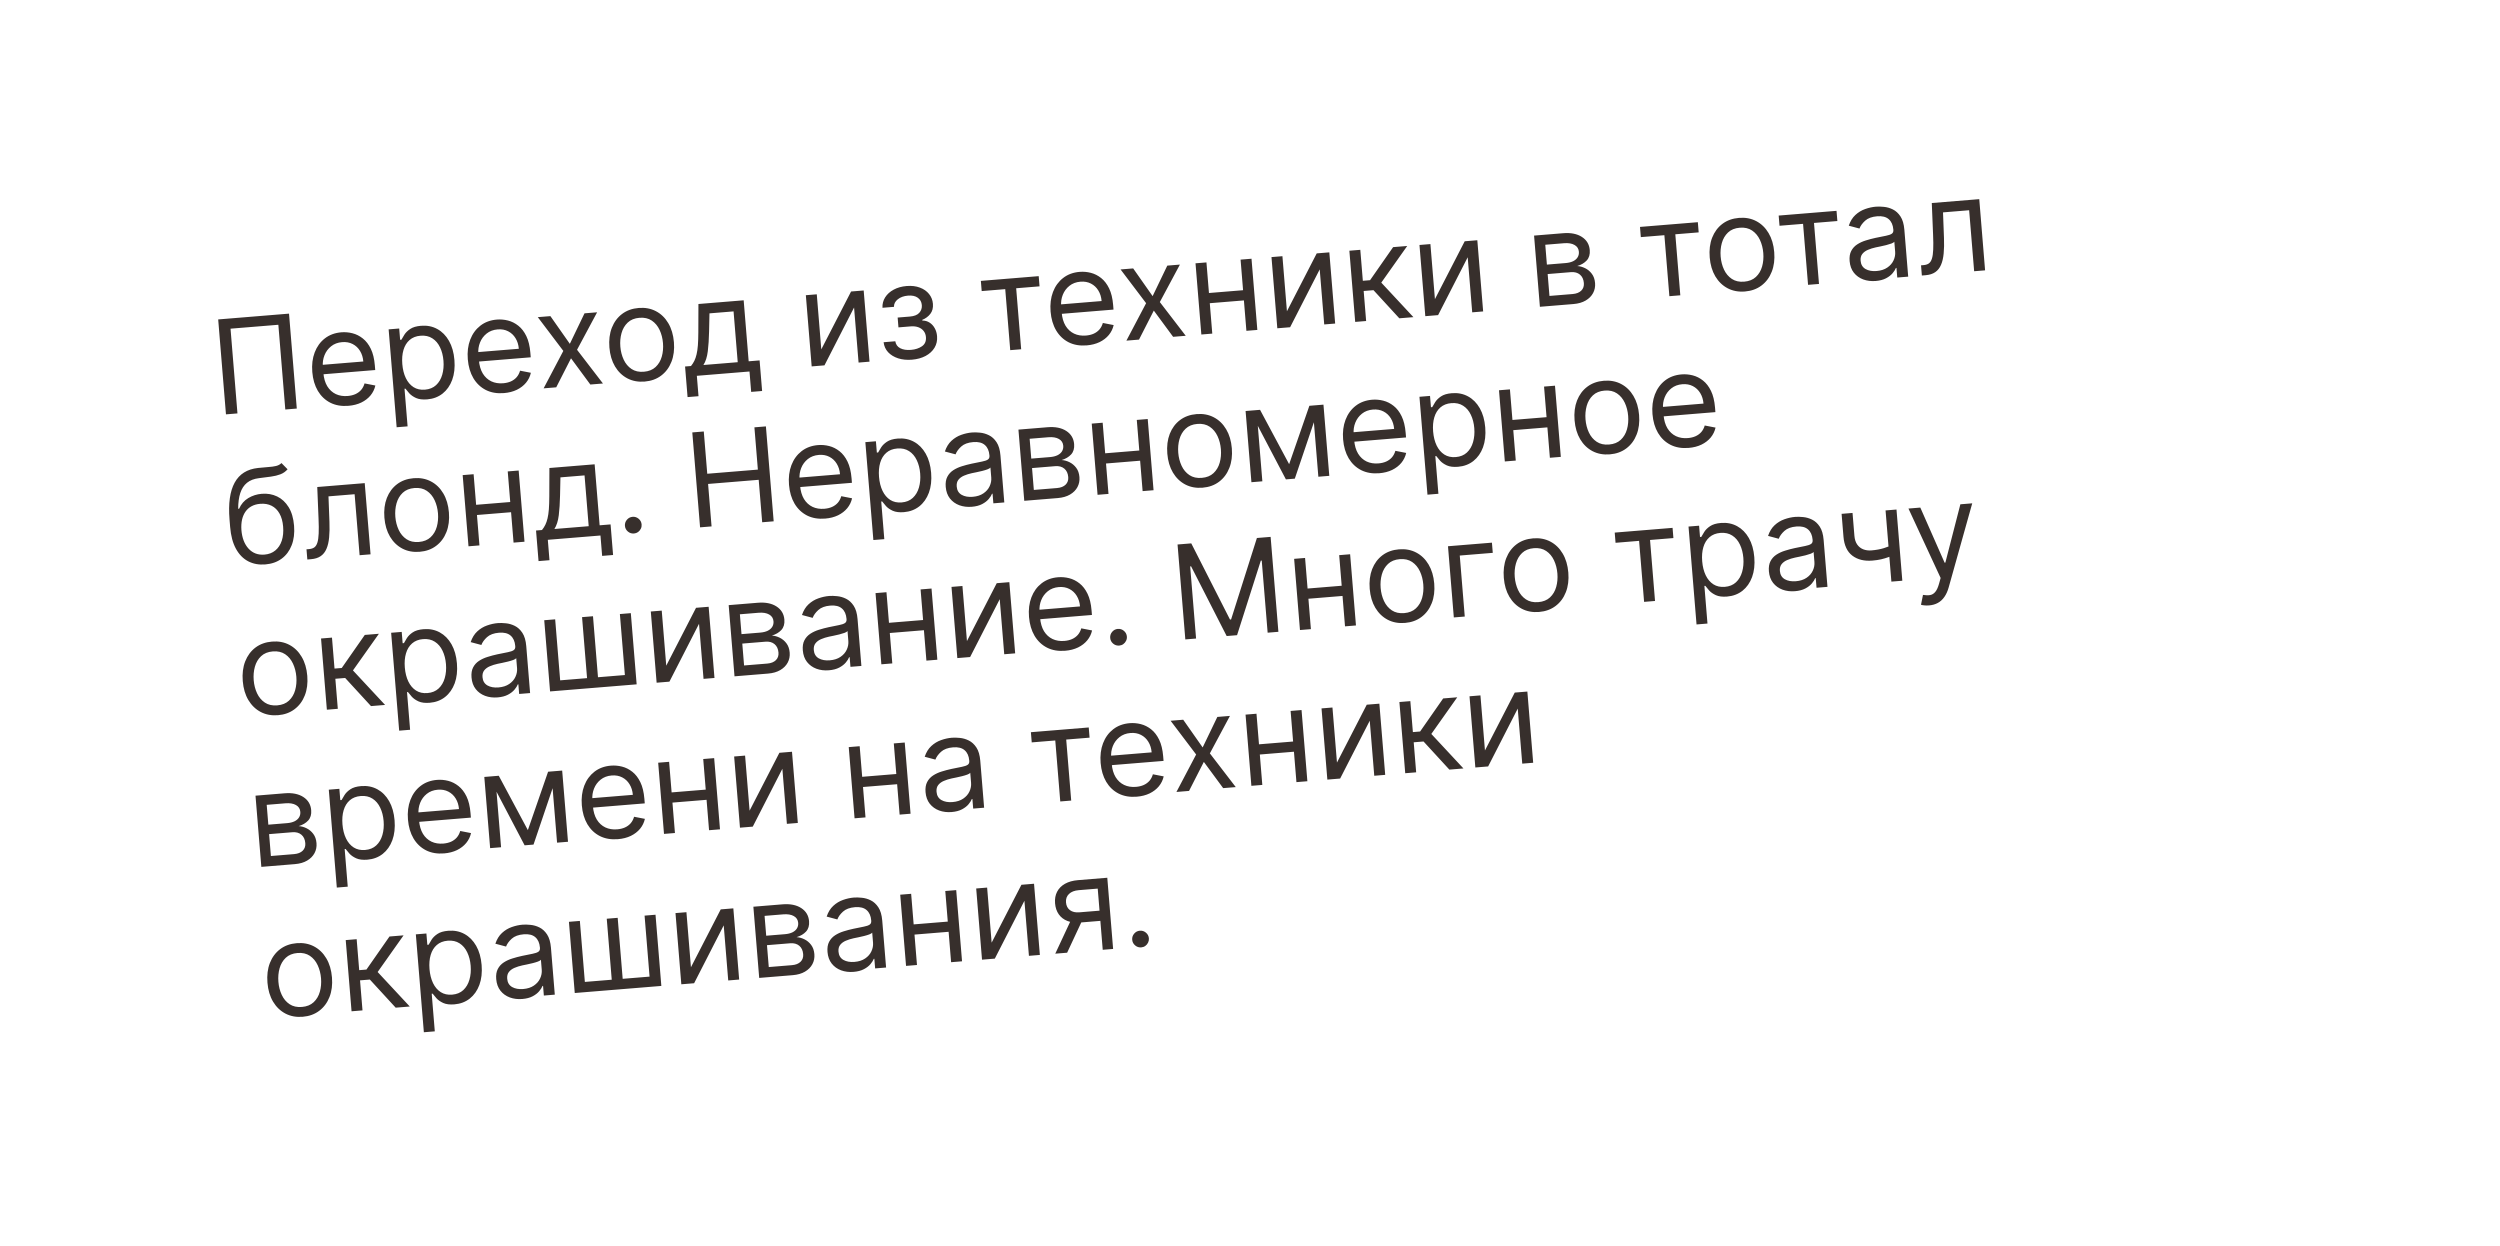 <?xml version="1.0" encoding="UTF-8"?> <svg xmlns="http://www.w3.org/2000/svg" width="347" height="173" viewBox="0 0 347 173" fill="none"> <g filter="url(#filter0_d_40_2734)"> <rect x="4" y="26.757" width="327.93" height="134.369" rx="14.214" transform="rotate(-4.68 4 26.757)" fill="white"></rect> </g> <path d="M40.116 43.532L41.194 56.708L39.599 56.839L38.636 45.078L31.997 45.621L32.959 57.382L31.364 57.513L30.285 44.337L40.116 43.532ZM48.367 56.328C47.415 56.406 46.576 56.263 45.852 55.899C45.13 55.531 44.552 54.982 44.117 54.254C43.686 53.52 43.428 52.648 43.346 51.635C43.263 50.623 43.374 49.716 43.68 48.914C43.989 48.107 44.459 47.459 45.088 46.972C45.722 46.48 46.484 46.197 47.376 46.124C47.891 46.082 48.406 46.126 48.922 46.257C49.438 46.387 49.918 46.628 50.361 46.981C50.804 47.329 51.174 47.808 51.47 48.418C51.766 49.029 51.952 49.795 52.027 50.717L52.08 51.361L44.462 51.984L44.355 50.672L50.428 50.175C50.383 49.617 50.23 49.129 49.971 48.709C49.717 48.29 49.376 47.97 48.947 47.751C48.523 47.531 48.037 47.443 47.488 47.488C46.883 47.537 46.372 47.73 45.955 48.067C45.542 48.398 45.237 48.812 45.04 49.307C44.843 49.803 44.767 50.323 44.811 50.868L44.883 51.743C44.944 52.489 45.124 53.111 45.424 53.609C45.728 54.102 46.123 54.465 46.608 54.697C47.093 54.925 47.642 55.014 48.255 54.964C48.654 54.931 49.01 54.846 49.323 54.708C49.639 54.566 49.906 54.371 50.123 54.125C50.34 53.874 50.499 53.571 50.6 53.218L52.1 53.509C51.987 54.02 51.763 54.478 51.429 54.886C51.095 55.289 50.669 55.617 50.15 55.871C49.63 56.121 49.036 56.273 48.367 56.328ZM55.055 59.304L53.943 45.716L55.41 45.596L55.538 47.166L55.718 47.151C55.816 46.97 55.952 46.739 56.128 46.457C56.307 46.17 56.575 45.906 56.931 45.666C57.291 45.42 57.792 45.271 58.436 45.219C59.268 45.15 60.019 45.298 60.687 45.663C61.356 46.027 61.9 46.576 62.318 47.31C62.737 48.044 62.989 48.931 63.074 49.968C63.159 51.015 63.056 51.937 62.762 52.734C62.469 53.526 62.024 54.159 61.428 54.63C60.831 55.098 60.121 55.366 59.298 55.433C58.663 55.485 58.146 55.422 57.747 55.243C57.348 55.059 57.035 54.841 56.806 54.588C56.578 54.33 56.401 54.116 56.275 53.945L56.146 53.955L56.574 59.18L55.055 59.304ZM55.84 50.535C55.901 51.281 56.064 51.931 56.33 52.483C56.595 53.031 56.951 53.449 57.397 53.736C57.844 54.019 58.371 54.136 58.98 54.086C59.615 54.034 60.131 53.823 60.529 53.454C60.93 53.08 61.214 52.599 61.382 52.011C61.554 51.419 61.611 50.77 61.553 50.067C61.496 49.372 61.338 48.755 61.078 48.215C60.821 47.67 60.466 47.252 60.01 46.962C59.558 46.666 59.011 46.545 58.367 46.597C57.75 46.648 57.244 46.847 56.849 47.194C56.454 47.538 56.172 47.997 56.003 48.572C55.834 49.143 55.78 49.797 55.84 50.535ZM69.952 54.561C69 54.639 68.161 54.496 67.436 54.132C66.716 53.764 66.137 53.215 65.702 52.487C65.271 51.753 65.013 50.88 64.931 49.868C64.848 48.856 64.959 47.949 65.265 47.147C65.574 46.34 66.044 45.693 66.673 45.205C67.306 44.713 68.069 44.43 68.961 44.357C69.476 44.315 69.991 44.359 70.507 44.489C71.023 44.62 71.503 44.861 71.946 45.214C72.389 45.562 72.759 46.041 73.055 46.651C73.351 47.262 73.537 48.028 73.612 48.95L73.665 49.594L66.047 50.217L65.94 48.905L72.013 48.408C71.968 47.85 71.815 47.362 71.556 46.942C71.302 46.523 70.961 46.203 70.532 45.983C70.109 45.763 69.622 45.676 69.073 45.721C68.468 45.77 67.957 45.963 67.54 46.3C67.127 46.632 66.822 47.045 66.625 47.541C66.428 48.036 66.352 48.556 66.396 49.101L66.468 49.976C66.529 50.722 66.71 51.344 67.009 51.842C67.313 52.335 67.708 52.698 68.193 52.93C68.678 53.158 69.227 53.247 69.841 53.197C70.239 53.164 70.595 53.079 70.908 52.941C71.224 52.799 71.491 52.604 71.708 52.358C71.925 52.107 72.084 51.804 72.185 51.451L73.685 51.742C73.572 52.252 73.348 52.711 73.014 53.118C72.68 53.522 72.254 53.85 71.735 54.104C71.216 54.354 70.621 54.506 69.952 54.561ZM76.395 43.878L79.093 47.724L81.13 43.49L82.88 43.347L80.093 48.549L83.689 53.229L81.939 53.372L79.257 49.732L77.204 53.76L75.454 53.903L78.189 48.705L74.645 44.021L76.395 43.878ZM89.48 52.962C88.588 53.035 87.788 52.887 87.08 52.518C86.376 52.148 85.804 51.596 85.364 50.864C84.928 50.131 84.669 49.254 84.585 48.233C84.501 47.204 84.614 46.29 84.924 45.492C85.239 44.693 85.713 44.054 86.347 43.575C86.986 43.095 87.751 42.819 88.644 42.746C89.536 42.673 90.334 42.821 91.038 43.191C91.746 43.56 92.318 44.114 92.754 44.851C93.194 45.588 93.456 46.471 93.541 47.5C93.624 48.521 93.509 49.429 93.194 50.223C92.883 51.017 92.408 51.654 91.77 52.134C91.135 52.613 90.372 52.889 89.48 52.962ZM89.368 51.598C90.046 51.543 90.589 51.324 90.999 50.94C91.407 50.557 91.694 50.074 91.858 49.49C92.022 48.907 92.076 48.285 92.022 47.624C91.968 46.964 91.813 46.357 91.556 45.804C91.299 45.251 90.938 44.816 90.471 44.5C90.005 44.184 89.433 44.054 88.755 44.109C88.078 44.165 87.534 44.386 87.126 44.774C86.717 45.162 86.431 45.649 86.267 46.237C86.104 46.825 86.049 47.449 86.103 48.109C86.157 48.77 86.313 49.374 86.569 49.923C86.826 50.472 87.187 50.903 87.653 51.214C88.119 51.526 88.691 51.654 89.368 51.598ZM95.435 55.117L95.088 50.871L95.911 50.804C96.096 50.577 96.251 50.335 96.377 50.079C96.502 49.823 96.605 49.523 96.685 49.179C96.769 48.831 96.829 48.412 96.867 47.921C96.904 47.426 96.924 46.83 96.928 46.135L96.942 42.196L103.222 41.682L103.915 50.148L105.433 50.024L105.781 54.27L104.262 54.395L104.031 51.564L96.722 52.162L96.954 54.993L95.435 55.117ZM97.635 50.663L102.396 50.273L101.819 43.221L98.474 43.495L98.421 46.013C98.398 47.055 98.339 47.969 98.243 48.754C98.148 49.539 97.945 50.175 97.635 50.663ZM113.995 48.494L118.13 40.461L119.88 40.318L120.689 50.2L119.171 50.324L118.545 42.681L114.435 50.712L112.66 50.857L111.851 40.975L113.369 40.851L113.995 48.494ZM122.646 47.501L124.267 47.368C124.338 47.812 124.567 48.134 124.955 48.335C125.347 48.536 125.841 48.612 126.438 48.564C127.047 48.514 127.558 48.347 127.97 48.062C128.383 47.774 128.566 47.349 128.52 46.787C128.493 46.457 128.388 46.176 128.205 45.945C128.022 45.709 127.776 45.535 127.469 45.422C127.162 45.309 126.807 45.269 126.404 45.302L124.705 45.441L124.594 44.077L126.292 43.938C126.897 43.889 127.332 43.715 127.597 43.417C127.866 43.118 127.984 42.763 127.95 42.352C127.914 41.91 127.728 41.569 127.393 41.328C127.058 41.084 126.603 40.985 126.028 41.032C125.449 41.08 124.977 41.25 124.613 41.543C124.248 41.832 124.071 42.181 124.083 42.59L122.488 42.721C122.461 42.188 122.586 41.705 122.861 41.272C123.136 40.835 123.53 40.479 124.043 40.204C124.556 39.924 125.155 39.757 125.842 39.7C126.536 39.644 127.149 39.716 127.679 39.919C128.214 40.117 128.637 40.413 128.95 40.806C129.267 41.195 129.447 41.651 129.49 42.174C129.535 42.731 129.416 43.194 129.131 43.563C128.846 43.932 128.473 44.209 128.013 44.393L128.022 44.496C128.397 44.491 128.731 44.585 129.023 44.777C129.319 44.964 129.558 45.223 129.74 45.554C129.923 45.88 130.031 46.249 130.064 46.66C130.113 47.261 129.995 47.797 129.71 48.27C129.425 48.738 129.011 49.117 128.469 49.408C127.927 49.694 127.296 49.867 126.575 49.925C125.876 49.983 125.24 49.92 124.668 49.738C124.096 49.552 123.63 49.268 123.271 48.888C122.916 48.502 122.707 48.04 122.646 47.501ZM136.259 40.402L136.143 38.987L144.172 38.329L144.288 39.745L141.045 40.01L141.738 48.477L140.22 48.601L139.527 40.134L136.259 40.402ZM150.843 47.939C149.891 48.017 149.052 47.874 148.327 47.51C147.606 47.142 147.028 46.593 146.593 45.864C146.161 45.131 145.904 44.258 145.821 43.246C145.738 42.234 145.85 41.327 146.155 40.524C146.465 39.718 146.935 39.07 147.564 38.583C148.197 38.09 148.96 37.808 149.852 37.735C150.367 37.693 150.882 37.737 151.398 37.867C151.914 37.998 152.393 38.239 152.837 38.591C153.28 38.94 153.649 39.419 153.945 40.029C154.241 40.64 154.427 41.406 154.503 42.328L154.555 42.971L146.938 43.595L146.831 42.283L152.904 41.785C152.858 41.228 152.706 40.739 152.447 40.32C152.193 39.901 151.851 39.581 151.423 39.361C150.999 39.141 150.513 39.054 149.964 39.099C149.359 39.148 148.848 39.341 148.431 39.678C148.017 40.009 147.712 40.423 147.515 40.918C147.319 41.414 147.242 41.934 147.287 42.478L147.359 43.353C147.42 44.1 147.6 44.722 147.9 45.22C148.204 45.713 148.598 46.076 149.084 46.308C149.569 46.536 150.118 46.625 150.731 46.575C151.13 46.542 151.486 46.457 151.798 46.319C152.115 46.177 152.382 45.982 152.599 45.735C152.816 45.484 152.975 45.182 153.075 44.828L154.576 45.12C154.462 45.63 154.239 46.089 153.905 46.496C153.571 46.899 153.144 47.228 152.625 47.482C152.106 47.732 151.512 47.884 150.843 47.939ZM157.285 37.256L159.984 41.102L162.021 36.868L163.771 36.725L160.984 41.927L164.58 46.607L162.83 46.75L160.148 43.109L158.094 47.138L156.344 47.281L159.08 42.083L155.535 37.399L157.285 37.256ZM172.899 40.252L173.014 41.668L167.559 42.114L167.443 40.699L172.899 40.252ZM167.455 36.423L168.264 46.305L166.746 46.43L165.937 36.547L167.455 36.423ZM173.709 35.911L174.518 45.793L173 45.918L172.191 36.035L173.709 35.911ZM178.626 43.203L182.761 35.17L184.511 35.027L185.32 44.909L183.802 45.033L183.176 37.39L179.067 45.421L177.291 45.566L176.482 35.684L178 35.56L178.626 43.203ZM188.101 44.681L187.292 34.799L188.81 34.675L189.162 38.973L190.166 38.89L193.365 34.302L195.321 34.142L191.722 39.229L196.182 44.02L194.226 44.18L190.642 40.276L189.278 40.388L189.619 44.557L188.101 44.681ZM199.167 41.522L203.302 33.489L205.052 33.345L205.861 43.227L204.343 43.352L203.717 35.709L199.608 43.739L197.832 43.885L197.023 34.003L198.541 33.878L199.167 41.522ZM213.738 42.583L212.929 32.7L216.969 32.37C218.033 32.283 218.897 32.454 219.563 32.883C220.228 33.312 220.594 33.921 220.658 34.71C220.707 35.311 220.567 35.791 220.238 36.15C219.909 36.505 219.47 36.763 218.922 36.925C219.291 36.947 219.655 37.046 220.015 37.224C220.38 37.401 220.69 37.661 220.947 38.003C221.204 38.34 221.353 38.768 221.396 39.287C221.437 39.793 221.345 40.256 221.121 40.676C220.896 41.096 220.553 41.442 220.091 41.713C219.63 41.984 219.065 42.147 218.396 42.201L213.738 42.583ZM215.065 41.075L218.282 40.812C218.805 40.769 219.205 40.611 219.48 40.338C219.756 40.065 219.876 39.714 219.841 39.285C219.799 38.775 219.618 38.386 219.298 38.118C218.978 37.846 218.557 37.732 218.033 37.775L214.816 38.038L215.065 41.075ZM214.709 36.726L217.308 36.513C217.716 36.48 218.061 36.395 218.343 36.26C218.625 36.12 218.835 35.939 218.972 35.716C219.113 35.489 219.172 35.229 219.148 34.937C219.114 34.521 218.914 34.21 218.547 34.002C218.18 33.79 217.692 33.709 217.083 33.759L214.484 33.972L214.709 36.726ZM227.747 32.912L227.631 31.497L235.66 30.84L235.776 32.255L232.534 32.52L233.227 40.987L231.709 41.111L231.015 32.645L227.747 32.912ZM242.203 40.459C241.311 40.533 240.51 40.384 239.802 40.015C239.098 39.645 238.526 39.094 238.087 38.361C237.651 37.628 237.391 36.751 237.308 35.731C237.223 34.701 237.336 33.787 237.647 32.989C237.961 32.19 238.436 31.551 239.07 31.072C239.709 30.592 240.474 30.316 241.366 30.243C242.258 30.17 243.056 30.318 243.76 30.688C244.468 31.058 245.041 31.611 245.477 32.348C245.917 33.085 246.179 33.968 246.263 34.998C246.347 36.018 246.231 36.926 245.916 37.72C245.606 38.514 245.131 39.151 244.492 39.631C243.858 40.11 243.095 40.386 242.203 40.459ZM242.091 39.096C242.769 39.04 243.312 38.821 243.721 38.438C244.13 38.054 244.417 37.571 244.58 36.988C244.744 36.404 244.799 35.782 244.745 35.122C244.691 34.461 244.535 33.854 244.279 33.301C244.022 32.748 243.66 32.313 243.194 31.997C242.728 31.681 242.156 31.551 241.478 31.607C240.8 31.662 240.257 31.884 239.848 32.271C239.44 32.659 239.154 33.146 238.99 33.734C238.827 34.322 238.772 34.946 238.826 35.606C238.88 36.267 239.035 36.872 239.292 37.421C239.548 37.969 239.91 38.4 240.376 38.711C240.842 39.023 241.413 39.151 242.091 39.096ZM246.997 31.336L246.881 29.921L254.91 29.264L255.026 30.679L251.783 30.945L252.476 39.411L250.958 39.535L250.265 31.069L246.997 31.336ZM260.348 39C259.722 39.051 259.144 38.98 258.614 38.786C258.084 38.587 257.65 38.275 257.313 37.849C256.976 37.419 256.781 36.883 256.728 36.239C256.682 35.673 256.755 35.205 256.95 34.835C257.144 34.461 257.419 34.158 257.776 33.925C258.132 33.693 258.532 33.51 258.974 33.374C259.42 33.234 259.87 33.115 260.324 33.017C260.918 32.891 261.401 32.793 261.771 32.724C262.144 32.65 262.413 32.557 262.577 32.444C262.744 32.331 262.818 32.153 262.798 31.908L262.794 31.857C262.742 31.222 262.528 30.743 262.152 30.419C261.78 30.096 261.244 29.963 260.545 30.02C259.82 30.079 259.265 30.285 258.879 30.636C258.494 30.987 258.232 31.349 258.094 31.723L256.611 31.326C256.819 30.705 257.124 30.209 257.525 29.84C257.931 29.465 258.383 29.191 258.883 29.016C259.386 28.837 259.887 28.727 260.384 28.686C260.702 28.66 261.069 28.669 261.487 28.712C261.909 28.751 262.323 28.87 262.728 29.07C263.137 29.27 263.49 29.593 263.785 30.04C264.081 30.486 264.261 31.102 264.325 31.887L264.858 38.398L263.34 38.522L263.23 37.184L263.153 37.19C263.068 37.413 262.915 37.656 262.695 37.92C262.474 38.185 262.172 38.419 261.787 38.623C261.402 38.827 260.922 38.953 260.348 39ZM260.468 37.617C261.068 37.568 261.565 37.408 261.957 37.139C262.354 36.869 262.642 36.539 262.822 36.148C263.006 35.758 263.081 35.356 263.047 34.945L262.933 33.555C262.875 33.638 262.739 33.72 262.526 33.802C262.316 33.88 262.072 33.954 261.793 34.024C261.517 34.09 261.248 34.151 260.985 34.207C260.726 34.258 260.516 34.301 260.355 34.336C259.964 34.42 259.602 34.534 259.268 34.678C258.939 34.817 258.678 35.009 258.487 35.253C258.299 35.493 258.221 35.806 258.253 36.192C258.296 36.72 258.524 37.103 258.936 37.341C259.352 37.575 259.863 37.667 260.468 37.617ZM266.754 38.242L266.639 36.827L266.999 36.797C267.295 36.773 267.537 36.695 267.724 36.563C267.912 36.427 268.054 36.206 268.149 35.9C268.249 35.59 268.31 35.166 268.33 34.629C268.355 34.087 268.349 33.401 268.311 32.571L268.133 28.181L274.721 27.642L275.53 37.524L274.012 37.648L273.318 29.181L269.69 29.479L269.824 33.017C269.856 33.83 269.842 34.55 269.781 35.177C269.724 35.799 269.601 36.328 269.412 36.762C269.227 37.196 268.961 37.533 268.614 37.773C268.266 38.013 267.818 38.155 267.269 38.2L266.754 38.242ZM39.068 64.273L39.916 65.137C39.639 65.453 39.309 65.685 38.923 65.833C38.538 65.981 38.098 66.088 37.602 66.155C37.107 66.221 36.556 66.292 35.949 66.368C35.265 66.45 34.71 66.664 34.285 67.009C33.86 67.355 33.549 67.83 33.352 68.433C33.156 69.036 33.058 69.765 33.059 70.62L33.187 70.61C33.471 69.965 33.897 69.472 34.465 69.132C35.033 68.792 35.656 68.594 36.334 68.539C37.106 68.475 37.816 68.599 38.463 68.908C39.11 69.218 39.642 69.712 40.061 70.39C40.479 71.069 40.73 71.927 40.816 72.965C40.9 73.998 40.789 74.906 40.481 75.686C40.178 76.467 39.713 77.088 39.086 77.549C38.463 78.006 37.709 78.271 36.826 78.343C35.942 78.415 35.151 78.271 34.452 77.909C33.753 77.543 33.185 76.964 32.749 76.17C32.312 75.373 32.044 74.365 31.944 73.147L31.858 72.092C31.678 69.891 31.914 68.192 32.568 66.995C33.225 65.796 34.305 65.117 35.807 64.955C36.338 64.894 36.811 64.851 37.228 64.826C37.645 64.8 38.006 64.751 38.311 64.679C38.616 64.606 38.868 64.471 39.068 64.273ZM36.714 76.979C37.31 76.93 37.81 76.738 38.215 76.403C38.623 76.067 38.921 75.618 39.108 75.054C39.295 74.486 39.358 73.831 39.297 73.089C39.238 72.368 39.07 71.765 38.793 71.278C38.52 70.791 38.156 70.432 37.701 70.201C37.246 69.971 36.716 69.88 36.111 69.93C35.669 69.966 35.279 70.074 34.939 70.253C34.6 70.431 34.318 70.677 34.093 70.989C33.868 71.301 33.704 71.673 33.601 72.104C33.503 72.536 33.471 73.022 33.507 73.563C33.597 74.669 33.929 75.534 34.503 76.156C35.076 76.779 35.813 77.053 36.714 76.979ZM42.657 77.659L42.541 76.243L42.901 76.214C43.197 76.189 43.439 76.111 43.627 75.979C43.815 75.843 43.956 75.622 44.052 75.316C44.152 75.006 44.212 74.582 44.233 74.045C44.258 73.503 44.251 72.817 44.214 71.987L44.035 67.597L50.624 67.058L51.433 76.94L49.914 77.064L49.221 68.598L45.593 68.895L45.727 72.433C45.759 73.246 45.744 73.966 45.683 74.593C45.626 75.215 45.503 75.744 45.314 76.178C45.13 76.612 44.864 76.949 44.516 77.189C44.169 77.429 43.721 77.571 43.172 77.616L42.657 77.659ZM58.25 76.589C57.358 76.662 56.557 76.514 55.849 76.144C55.145 75.775 54.574 75.224 54.134 74.491C53.698 73.758 53.438 72.881 53.355 71.86C53.271 70.831 53.384 69.917 53.694 69.119C54.008 68.32 54.483 67.681 55.117 67.202C55.756 66.722 56.521 66.446 57.413 66.373C58.306 66.299 59.104 66.448 59.807 66.818C60.516 67.187 61.088 67.741 61.524 68.478C61.964 69.215 62.226 70.098 62.31 71.127C62.394 72.148 62.278 73.056 61.964 73.85C61.653 74.644 61.178 75.281 60.539 75.761C59.905 76.24 59.142 76.516 58.25 76.589ZM58.138 75.225C58.816 75.17 59.359 74.95 59.768 74.567C60.177 74.184 60.464 73.701 60.628 73.117C60.791 72.534 60.846 71.912 60.792 71.251C60.738 70.591 60.583 69.984 60.326 69.431C60.069 68.878 59.707 68.443 59.241 68.127C58.775 67.811 58.203 67.681 57.525 67.737C56.847 67.792 56.304 68.013 55.895 68.401C55.487 68.788 55.201 69.276 55.037 69.864C54.874 70.451 54.819 71.076 54.873 71.736C54.927 72.397 55.083 73.001 55.339 73.55C55.596 74.099 55.957 74.529 56.423 74.841C56.889 75.153 57.461 75.281 58.138 75.225ZM71.181 69.65L71.297 71.065L65.841 71.512L65.725 70.096L71.181 69.65ZM65.738 65.821L66.547 75.703L65.028 75.827L64.219 65.945L65.738 65.821ZM71.991 65.309L72.8 75.191L71.282 75.315L70.473 65.433L71.991 65.309ZM74.75 77.881L74.402 73.635L75.226 73.567C75.41 73.341 75.565 73.099 75.691 72.843C75.817 72.586 75.92 72.286 76 71.943C76.083 71.595 76.144 71.176 76.182 70.685C76.219 70.189 76.239 69.594 76.243 68.898L76.257 64.959L82.536 64.445L83.229 72.912L84.748 72.788L85.095 77.034L83.577 77.158L83.345 74.328L76.037 74.926L76.268 77.757L74.75 77.881ZM76.95 73.426L81.711 73.036L81.134 65.985L77.788 66.259L77.735 68.776C77.713 69.819 77.654 70.733 77.558 71.517C77.463 72.303 77.26 72.939 76.95 73.426ZM87.994 74.051C87.677 74.076 87.395 73.985 87.149 73.776C86.903 73.568 86.767 73.305 86.741 72.987C86.715 72.67 86.806 72.388 87.015 72.142C87.224 71.896 87.487 71.76 87.804 71.734C88.122 71.708 88.403 71.8 88.649 72.008C88.895 72.217 89.031 72.48 89.057 72.798C89.074 73.008 89.037 73.205 88.944 73.39C88.855 73.574 88.727 73.727 88.56 73.849C88.397 73.966 88.208 74.033 87.994 74.051ZM97.17 73.196L96.091 60.02L97.686 59.889L98.167 65.757L105.192 65.181L104.712 59.314L106.308 59.183L107.386 72.359L105.791 72.49L105.308 66.597L98.283 67.172L98.765 73.065L97.17 73.196ZM114.535 71.981C113.583 72.059 112.744 71.916 112.019 71.553C111.298 71.184 110.72 70.636 110.285 69.907C109.853 69.174 109.596 68.301 109.513 67.289C109.43 66.276 109.542 65.369 109.847 64.567C110.157 63.76 110.627 63.113 111.256 62.625C111.889 62.133 112.652 61.85 113.544 61.777C114.059 61.735 114.574 61.779 115.09 61.91C115.606 62.04 116.085 62.282 116.529 62.634C116.972 62.982 117.341 63.461 117.637 64.072C117.933 64.682 118.119 65.449 118.195 66.371L118.247 67.014L110.63 67.638L110.523 66.325L116.596 65.828C116.55 65.27 116.398 64.782 116.139 64.363C115.885 63.943 115.543 63.624 115.115 63.404C114.691 63.184 114.205 63.096 113.656 63.141C113.051 63.191 112.54 63.384 112.123 63.72C111.709 64.052 111.404 64.466 111.207 64.961C111.011 65.456 110.934 65.976 110.979 66.521L111.051 67.396C111.112 68.142 111.292 68.764 111.592 69.262C111.896 69.756 112.29 70.118 112.776 70.351C113.261 70.579 113.81 70.668 114.423 70.618C114.822 70.585 115.178 70.499 115.49 70.362C115.807 70.219 116.074 70.025 116.291 69.778C116.508 69.527 116.667 69.225 116.767 68.871L118.268 69.163C118.154 69.673 117.931 70.132 117.597 70.539C117.263 70.942 116.836 71.27 116.317 71.525C115.798 71.774 115.204 71.927 114.535 71.981ZM121.223 74.957L120.11 61.369L121.577 61.249L121.706 62.819L121.886 62.804C121.984 62.624 122.12 62.392 122.296 62.11C122.475 61.823 122.743 61.56 123.099 61.319C123.459 61.074 123.96 60.925 124.604 60.872C125.436 60.804 126.186 60.952 126.855 61.316C127.524 61.68 128.067 62.229 128.486 62.964C128.904 63.698 129.156 64.584 129.241 65.622C129.327 66.668 129.223 67.59 128.93 68.387C128.636 69.18 128.192 69.812 127.596 70.284C126.999 70.752 126.289 71.019 125.466 71.087C124.831 71.138 124.314 71.075 123.915 70.896C123.516 70.713 123.202 70.495 122.974 70.241C122.746 69.984 122.568 69.769 122.442 69.598L122.314 69.609L122.741 74.833L121.223 74.957ZM122.008 66.188C122.069 66.934 122.232 67.584 122.497 68.136C122.763 68.685 123.118 69.103 123.565 69.39C124.011 69.673 124.539 69.789 125.148 69.739C125.783 69.688 126.299 69.477 126.696 69.108C127.097 68.734 127.382 68.253 127.55 67.665C127.721 67.072 127.778 66.424 127.721 65.721C127.664 65.026 127.505 64.408 127.245 63.868C126.989 63.324 126.633 62.906 126.178 62.615C125.726 62.319 125.178 62.198 124.535 62.251C123.917 62.301 123.411 62.5 123.017 62.848C122.622 63.191 122.34 63.65 122.171 64.225C122.002 64.796 121.947 65.451 122.008 66.188ZM134.887 70.341C134.26 70.392 133.683 70.321 133.153 70.127C132.623 69.928 132.189 69.616 131.852 69.191C131.515 68.761 131.32 68.224 131.267 67.581C131.22 67.014 131.294 66.546 131.489 66.176C131.683 65.802 131.958 65.499 132.314 65.267C132.671 65.035 133.071 64.851 133.513 64.715C133.959 64.575 134.409 64.456 134.863 64.359C135.457 64.232 135.939 64.134 136.309 64.065C136.683 63.992 136.952 63.898 137.116 63.785C137.283 63.672 137.357 63.494 137.337 63.249L137.333 63.198C137.281 62.563 137.067 62.084 136.691 61.761C136.319 61.437 135.783 61.304 135.084 61.361C134.359 61.42 133.804 61.626 133.418 61.977C133.032 62.328 132.771 62.69 132.633 63.064L131.15 62.668C131.358 62.046 131.663 61.551 132.064 61.181C132.47 60.807 132.922 60.532 133.422 60.357C133.925 60.178 134.426 60.068 134.923 60.027C135.241 60.001 135.608 60.01 136.026 60.053C136.448 60.092 136.862 60.212 137.267 60.412C137.676 60.611 138.029 60.934 138.324 61.381C138.62 61.827 138.8 62.443 138.864 63.228L139.397 69.739L137.879 69.863L137.769 68.525L137.692 68.531C137.607 68.754 137.454 68.998 137.234 69.262C137.013 69.526 136.711 69.76 136.326 69.964C135.941 70.168 135.461 70.294 134.887 70.341ZM135.007 68.958C135.607 68.909 136.104 68.75 136.496 68.48C136.893 68.21 137.181 67.88 137.361 67.49C137.544 67.099 137.62 66.698 137.586 66.286L137.472 64.896C137.414 64.979 137.278 65.061 137.065 65.143C136.855 65.221 136.611 65.295 136.332 65.365C136.056 65.431 135.787 65.492 135.524 65.548C135.265 65.599 135.055 65.642 134.893 65.677C134.503 65.761 134.141 65.875 133.807 66.019C133.478 66.158 133.217 66.35 133.026 66.594C132.838 66.834 132.76 67.147 132.792 67.533C132.835 68.061 133.063 68.444 133.475 68.682C133.891 68.916 134.402 69.008 135.007 68.958ZM142.168 69.512L141.359 59.63L145.4 59.299C146.463 59.212 147.328 59.383 147.994 59.812C148.659 60.241 149.024 60.85 149.089 61.639C149.138 62.24 148.998 62.72 148.669 63.079C148.34 63.434 147.901 63.693 147.353 63.854C147.722 63.876 148.086 63.975 148.446 64.153C148.81 64.331 149.121 64.59 149.378 64.932C149.634 65.269 149.784 65.698 149.826 66.216C149.868 66.723 149.776 67.186 149.551 67.606C149.327 68.026 148.984 68.371 148.522 68.642C148.061 68.913 147.495 69.076 146.826 69.131L142.168 69.512ZM143.496 68.004L146.713 67.741C147.236 67.698 147.635 67.54 147.911 67.267C148.186 66.994 148.307 66.643 148.272 66.214C148.23 65.704 148.049 65.315 147.729 65.047C147.409 64.776 146.987 64.661 146.464 64.704L143.247 64.968L143.496 68.004ZM143.14 63.655L145.739 63.442C146.146 63.409 146.491 63.325 146.774 63.189C147.056 63.05 147.266 62.868 147.403 62.645C147.544 62.418 147.603 62.158 147.579 61.867C147.545 61.451 147.344 61.139 146.978 60.931C146.611 60.72 146.122 60.639 145.513 60.689L142.914 60.901L143.14 63.655ZM158.494 62.502L158.61 63.917L153.154 64.364L153.038 62.948L158.494 62.502ZM153.051 58.673L153.86 68.555L152.342 68.679L151.533 58.797L153.051 58.673ZM159.304 58.161L160.113 68.043L158.595 68.167L157.786 58.285L159.304 58.161ZM166.918 67.693C166.026 67.766 165.226 67.618 164.517 67.248C163.814 66.879 163.242 66.327 162.802 65.595C162.366 64.862 162.106 63.985 162.023 62.964C161.939 61.935 162.052 61.021 162.362 60.223C162.677 59.424 163.151 58.785 163.785 58.306C164.424 57.826 165.189 57.549 166.081 57.476C166.974 57.403 167.772 57.552 168.475 57.922C169.184 58.291 169.756 58.844 170.192 59.582C170.632 60.319 170.894 61.202 170.979 62.231C171.062 63.252 170.946 64.159 170.631 64.954C170.321 65.748 169.846 66.385 169.208 66.864C168.573 67.344 167.81 67.62 166.918 67.693ZM166.806 66.329C167.484 66.274 168.027 66.054 168.436 65.671C168.845 65.288 169.132 64.805 169.296 64.221C169.459 63.638 169.514 63.016 169.46 62.355C169.406 61.695 169.251 61.088 168.994 60.535C168.737 59.981 168.375 59.547 167.909 59.231C167.443 58.915 166.871 58.785 166.193 58.84C165.515 58.896 164.972 59.117 164.564 59.505C164.155 59.892 163.869 60.38 163.705 60.968C163.542 61.555 163.487 62.179 163.541 62.84C163.595 63.5 163.751 64.105 164.007 64.654C164.264 65.203 164.625 65.633 165.091 65.945C165.557 66.257 166.129 66.385 166.806 66.329ZM178.932 64.43L181.74 56.324L183.181 56.206L179.719 66.438L178.483 66.539L173.479 57L174.895 56.884L178.932 64.43ZM174.406 56.924L175.215 66.806L173.697 66.931L172.888 57.049L174.406 56.924ZM182.987 66.17L182.178 56.288L183.696 56.164L184.505 66.046L182.987 66.17ZM191.445 65.685C190.492 65.763 189.654 65.62 188.929 65.256C188.208 64.888 187.63 64.339 187.194 63.611C186.763 62.877 186.506 62.005 186.423 60.992C186.34 59.98 186.452 59.073 186.757 58.271C187.067 57.464 187.536 56.817 188.166 56.329C188.799 55.837 189.562 55.554 190.454 55.481C190.969 55.439 191.484 55.483 192 55.614C192.516 55.744 192.995 55.986 193.439 56.338C193.882 56.686 194.251 57.165 194.547 57.776C194.843 58.386 195.029 59.152 195.105 60.075L195.157 60.718L187.54 61.342L187.432 60.029L193.506 59.532C193.46 58.974 193.308 58.486 193.049 58.067C192.794 57.647 192.453 57.327 192.025 57.108C191.601 56.888 191.115 56.8 190.566 56.845C189.961 56.895 189.45 57.087 189.033 57.424C188.619 57.756 188.314 58.169 188.117 58.665C187.92 59.16 187.844 59.68 187.889 60.225L187.96 61.1C188.022 61.846 188.202 62.468 188.502 62.966C188.806 63.459 189.2 63.822 189.685 64.055C190.17 64.282 190.72 64.371 191.333 64.321C191.732 64.288 192.088 64.203 192.4 64.065C192.717 63.923 192.984 63.728 193.201 63.482C193.418 63.231 193.577 62.928 193.677 62.575L195.178 62.867C195.064 63.377 194.84 63.835 194.507 64.243C194.173 64.646 193.746 64.974 193.227 65.228C192.708 65.478 192.114 65.63 191.445 65.685ZM198.133 68.661L197.02 55.073L198.487 54.953L198.616 56.523L198.796 56.508C198.893 56.327 199.03 56.096 199.205 55.814C199.385 55.527 199.653 55.263 200.008 55.023C200.368 54.777 200.87 54.628 201.513 54.576C202.345 54.508 203.096 54.656 203.765 55.02C204.434 55.384 204.977 55.933 205.396 56.667C205.814 57.401 206.066 58.288 206.151 59.326C206.237 60.372 206.133 61.294 205.84 62.091C205.546 62.883 205.101 63.516 204.505 63.988C203.909 64.455 203.199 64.723 202.375 64.79C201.741 64.842 201.224 64.779 200.825 64.6C200.426 64.417 200.112 64.198 199.884 63.945C199.656 63.687 199.478 63.473 199.352 63.302L199.223 63.312L199.651 68.537L198.133 68.661ZM198.917 59.892C198.979 60.638 199.142 61.288 199.407 61.84C199.672 62.388 200.028 62.806 200.475 63.093C200.921 63.377 201.449 63.493 202.058 63.443C202.693 63.391 203.209 63.181 203.606 62.811C204.007 62.437 204.292 61.956 204.459 61.368C204.631 60.776 204.688 60.128 204.631 59.424C204.574 58.729 204.415 58.112 204.155 57.572C203.899 57.027 203.543 56.609 203.087 56.319C202.636 56.023 202.088 55.902 201.445 55.954C200.827 56.005 200.321 56.204 199.926 56.551C199.531 56.895 199.249 57.354 199.081 57.929C198.911 58.5 198.857 59.154 198.917 59.892ZM215.022 57.874L215.138 59.289L209.682 59.736L209.566 58.321L215.022 57.874ZM209.579 54.045L210.388 63.927L208.87 64.051L208.06 54.169L209.579 54.045ZM215.832 53.533L216.641 63.415L215.123 63.539L214.314 53.657L215.832 53.533ZM223.446 63.065C222.554 63.138 221.753 62.99 221.045 62.621C220.341 62.251 219.77 61.7 219.33 60.967C218.894 60.234 218.634 59.357 218.551 58.336C218.467 57.307 218.58 56.393 218.89 55.595C219.204 54.796 219.679 54.157 220.313 53.678C220.952 53.198 221.717 52.922 222.609 52.849C223.502 52.776 224.3 52.924 225.003 53.294C225.712 53.663 226.284 54.217 226.72 54.954C227.16 55.691 227.422 56.574 227.506 57.603C227.59 58.624 227.474 59.532 227.159 60.326C226.849 61.12 226.374 61.757 225.735 62.237C225.101 62.716 224.338 62.992 223.446 63.065ZM223.334 61.701C224.012 61.646 224.555 61.426 224.964 61.043C225.373 60.66 225.66 60.177 225.823 59.593C225.987 59.01 226.042 58.388 225.988 57.728C225.934 57.067 225.779 56.46 225.522 55.907C225.265 55.354 224.903 54.919 224.437 54.603C223.971 54.287 223.399 54.157 222.721 54.213C222.043 54.268 221.5 54.49 221.091 54.877C220.683 55.265 220.397 55.752 220.233 56.34C220.07 56.928 220.015 57.552 220.069 58.212C220.123 58.873 220.278 59.477 220.535 60.026C220.792 60.575 221.153 61.006 221.619 61.317C222.085 61.629 222.656 61.757 223.334 61.701ZM234.385 62.17C233.432 62.248 232.594 62.105 231.869 61.741C231.148 61.373 230.57 60.824 230.134 60.095C229.703 59.362 229.446 58.489 229.363 57.477C229.28 56.465 229.392 55.558 229.697 54.755C230.007 53.949 230.476 53.301 231.106 52.814C231.739 52.321 232.502 52.039 233.394 51.966C233.909 51.924 234.424 51.968 234.94 52.098C235.456 52.229 235.935 52.47 236.379 52.822C236.822 53.17 237.191 53.65 237.487 54.26C237.783 54.871 237.969 55.637 238.045 56.559L238.097 57.203L230.48 57.826L230.372 56.514L236.446 56.017C236.4 55.459 236.248 54.971 235.989 54.551C235.734 54.132 235.393 53.812 234.965 53.592C234.541 53.372 234.054 53.285 233.505 53.33C232.901 53.379 232.39 53.572 231.973 53.909C231.559 54.24 231.254 54.654 231.057 55.149C230.86 55.645 230.784 56.165 230.829 56.709L230.9 57.584C230.961 58.331 231.142 58.953 231.442 59.451C231.746 59.944 232.14 60.307 232.625 60.539C233.11 60.767 233.66 60.856 234.273 60.806C234.672 60.773 235.028 60.688 235.34 60.55C235.657 60.408 235.924 60.213 236.141 59.966C236.358 59.715 236.517 59.413 236.617 59.059L238.118 59.351C238.004 59.861 237.78 60.32 237.447 60.727C237.113 61.13 236.686 61.459 236.167 61.713C235.648 61.963 235.054 62.115 234.385 62.17ZM38.591 99.269C37.699 99.342 36.898 99.194 36.19 98.824C35.486 98.454 34.914 97.903 34.474 97.171C34.039 96.438 33.779 95.561 33.696 94.54C33.611 93.511 33.724 92.597 34.035 91.799C34.349 91 34.824 90.361 35.458 89.881C36.097 89.402 36.862 89.125 37.754 89.052C38.646 88.979 39.444 89.128 40.148 89.497C40.856 89.867 41.428 90.42 41.864 91.157C42.305 91.894 42.567 92.777 42.651 93.807C42.735 94.828 42.619 95.735 42.304 96.53C41.994 97.324 41.519 97.96 40.88 98.44C40.246 98.92 39.483 99.196 38.591 99.269ZM38.479 97.905C39.157 97.85 39.7 97.63 40.109 97.247C40.518 96.864 40.804 96.38 40.968 95.797C41.132 95.214 41.187 94.592 41.133 93.931C41.079 93.271 40.923 92.664 40.666 92.111C40.41 91.557 40.048 91.123 39.582 90.807C39.115 90.491 38.544 90.361 37.866 90.416C37.188 90.472 36.645 90.693 36.236 91.081C35.828 91.468 35.541 91.956 35.378 92.543C35.215 93.131 35.16 93.755 35.214 94.416C35.268 95.076 35.423 95.681 35.68 96.23C35.936 96.779 36.298 97.209 36.764 97.521C37.229 97.832 37.801 97.96 38.479 97.905ZM45.369 98.507L44.56 88.624L46.079 88.5L46.431 92.798L47.434 92.716L50.634 88.127L52.59 87.967L48.99 93.055L53.45 97.845L51.494 98.005L47.91 94.102L46.546 94.213L46.888 98.382L45.369 98.507ZM55.404 101.416L54.291 87.828L55.758 87.708L55.887 89.278L56.067 89.263C56.164 89.082 56.301 88.851 56.476 88.569C56.656 88.282 56.923 88.018 57.279 87.778C57.639 87.532 58.141 87.383 58.784 87.331C59.616 87.262 60.367 87.41 61.036 87.775C61.705 88.139 62.248 88.688 62.667 89.422C63.085 90.156 63.337 91.043 63.422 92.081C63.508 93.127 63.404 94.049 63.111 94.846C62.817 95.638 62.372 96.271 61.776 96.743C61.18 97.21 60.47 97.478 59.646 97.545C59.012 97.597 58.495 97.534 58.096 97.355C57.697 97.171 57.383 96.953 57.155 96.7C56.926 96.442 56.749 96.228 56.623 96.057L56.494 96.067L56.922 101.292L55.404 101.416ZM56.188 92.647C56.249 93.393 56.413 94.043 56.678 94.595C56.943 95.143 57.299 95.561 57.746 95.848C58.192 96.131 58.72 96.248 59.329 96.198C59.964 96.146 60.48 95.935 60.877 95.566C61.278 95.192 61.562 94.711 61.73 94.123C61.902 93.531 61.959 92.882 61.901 92.179C61.845 91.484 61.686 90.867 61.426 90.327C61.17 89.782 60.814 89.364 60.358 89.073C59.907 88.778 59.359 88.657 58.716 88.709C58.098 88.76 57.592 88.959 57.197 89.306C56.802 89.65 56.52 90.109 56.352 90.684C56.182 91.255 56.128 91.909 56.188 92.647ZM69.067 96.8C68.441 96.851 67.863 96.78 67.334 96.585C66.803 96.387 66.37 96.075 66.033 95.649C65.695 95.219 65.5 94.682 65.448 94.039C65.401 93.473 65.475 93.005 65.669 92.635C65.863 92.261 66.139 91.957 66.495 91.725C66.852 91.493 67.251 91.309 67.694 91.174C68.14 91.034 68.59 90.915 69.044 90.817C69.638 90.691 70.12 90.593 70.49 90.524C70.864 90.45 71.133 90.357 71.296 90.244C71.464 90.131 71.538 89.952 71.518 89.708L71.514 89.656C71.462 89.022 71.248 88.543 70.871 88.219C70.5 87.896 69.964 87.763 69.265 87.82C68.54 87.879 67.985 88.084 67.599 88.435C67.213 88.787 66.951 89.149 66.814 89.523L65.33 89.126C65.539 88.505 65.843 88.009 66.245 87.639C66.65 87.265 67.103 86.991 67.602 86.816C68.106 86.636 68.606 86.526 69.104 86.486C69.421 86.46 69.789 86.469 70.207 86.512C70.629 86.551 71.043 86.67 71.448 86.87C71.857 87.07 72.209 87.393 72.505 87.84C72.801 88.286 72.981 88.902 73.045 89.686L73.578 96.197L72.059 96.322L71.95 94.984L71.873 94.99C71.787 95.213 71.635 95.456 71.414 95.72C71.194 95.984 70.892 96.219 70.507 96.423C70.122 96.627 69.642 96.753 69.067 96.8ZM69.187 95.417C69.788 95.368 70.284 95.208 70.677 94.939C71.073 94.669 71.362 94.339 71.541 93.948C71.725 93.558 71.8 93.156 71.767 92.745L71.653 91.355C71.595 91.437 71.459 91.52 71.246 91.602C71.036 91.68 70.792 91.754 70.512 91.824C70.237 91.89 69.968 91.951 69.705 92.007C69.446 92.058 69.235 92.101 69.074 92.136C68.684 92.22 68.322 92.334 67.988 92.477C67.659 92.617 67.398 92.809 67.206 93.053C67.019 93.293 66.941 93.606 66.972 93.992C67.015 94.519 67.243 94.902 67.656 95.141C68.072 95.374 68.583 95.466 69.187 95.417ZM75.54 86.088L77.058 85.964L77.751 94.431L81.483 94.125L80.79 85.659L82.308 85.534L83.001 94.001L86.733 93.695L86.04 85.229L87.558 85.105L88.367 94.987L76.349 95.971L75.54 86.088ZM92.475 92.396L96.61 84.363L98.36 84.22L99.169 94.102L97.651 94.227L97.025 86.583L92.916 94.614L91.14 94.76L90.331 84.877L91.849 84.753L92.475 92.396ZM101.95 93.875L101.141 83.993L105.182 83.662C106.245 83.575 107.11 83.746 107.775 84.175C108.441 84.604 108.806 85.213 108.871 86.002C108.92 86.603 108.78 87.083 108.451 87.442C108.122 87.797 107.683 88.055 107.135 88.217C107.504 88.239 107.868 88.338 108.228 88.516C108.592 88.694 108.903 88.953 109.16 89.295C109.416 89.632 109.566 90.06 109.608 90.579C109.65 91.085 109.558 91.548 109.333 91.968C109.109 92.388 108.765 92.734 108.304 93.005C107.843 93.276 107.277 93.439 106.608 93.493L101.95 93.875ZM103.278 92.367L106.495 92.104C107.018 92.061 107.417 91.903 107.693 91.63C107.968 91.357 108.089 91.006 108.053 90.577C108.012 90.067 107.831 89.678 107.511 89.41C107.191 89.138 106.769 89.024 106.246 89.067L103.029 89.33L103.278 92.367ZM102.922 88.018L105.521 87.805C105.928 87.772 106.273 87.687 106.556 87.552C106.838 87.412 107.048 87.231 107.185 87.008C107.326 86.781 107.385 86.521 107.361 86.23C107.327 85.814 107.126 85.502 106.76 85.294C106.393 85.082 105.904 85.002 105.295 85.051L102.696 85.264L102.922 88.018ZM115.051 93.035C114.424 93.087 113.846 93.015 113.317 92.821C112.787 92.623 112.353 92.311 112.016 91.885C111.678 91.455 111.483 90.918 111.431 90.275C111.384 89.709 111.458 89.24 111.653 88.87C111.846 88.496 112.122 88.193 112.478 87.961C112.835 87.729 113.234 87.545 113.677 87.409C114.123 87.269 114.573 87.15 115.027 87.053C115.621 86.926 116.103 86.829 116.473 86.759C116.847 86.686 117.116 86.592 117.279 86.48C117.447 86.367 117.521 86.188 117.501 85.943L117.497 85.892C117.445 85.257 117.231 84.778 116.855 84.455C116.483 84.131 115.947 83.998 115.248 84.055C114.523 84.115 113.968 84.32 113.582 84.671C113.196 85.022 112.935 85.385 112.797 85.759L111.313 85.362C111.522 84.74 111.827 84.245 112.228 83.875C112.633 83.501 113.086 83.226 113.586 83.052C114.089 82.872 114.589 82.762 115.087 82.721C115.404 82.695 115.772 82.704 116.19 82.748C116.612 82.786 117.026 82.906 117.431 83.106C117.84 83.305 118.192 83.629 118.488 84.075C118.784 84.522 118.964 85.137 119.028 85.922L119.561 92.433L118.043 92.557L117.933 91.219L117.856 91.225C117.77 91.448 117.618 91.692 117.397 91.956C117.177 92.22 116.875 92.454 116.49 92.658C116.105 92.863 115.625 92.988 115.051 93.035ZM115.17 91.652C115.771 91.603 116.267 91.444 116.66 91.174C117.057 90.904 117.345 90.574 117.524 90.184C117.708 89.793 117.783 89.392 117.75 88.98L117.636 87.59C117.578 87.673 117.442 87.755 117.229 87.838C117.019 87.915 116.775 87.989 116.496 88.059C116.22 88.125 115.951 88.186 115.688 88.242C115.429 88.294 115.219 88.337 115.057 88.371C114.667 88.455 114.305 88.569 113.971 88.713C113.642 88.852 113.381 89.044 113.189 89.289C113.002 89.529 112.924 89.841 112.955 90.228C112.999 90.755 113.226 91.138 113.639 91.376C114.055 91.61 114.566 91.702 115.17 91.652ZM128.485 86.029L128.6 87.444L123.145 87.891L123.029 86.475L128.485 86.029ZM123.042 82.2L123.851 92.082L122.332 92.206L121.523 82.324L123.042 82.2ZM129.295 81.688L130.104 91.57L128.586 91.694L127.777 81.812L129.295 81.688ZM134.212 88.98L138.347 80.947L140.097 80.803L140.906 90.686L139.388 90.81L138.762 83.167L134.653 91.197L132.877 91.343L132.068 81.461L133.586 81.336L134.212 88.98ZM147.847 90.325C146.895 90.403 146.057 90.26 145.332 89.896C144.611 89.527 144.032 88.979 143.597 88.25C143.166 87.517 142.909 86.644 142.826 85.632C142.743 84.62 142.854 83.712 143.16 82.91C143.47 82.103 143.939 81.456 144.568 80.968C145.202 80.476 145.964 80.194 146.856 80.121C147.371 80.078 147.886 80.123 148.402 80.253C148.918 80.383 149.398 80.625 149.841 80.977C150.284 81.325 150.654 81.804 150.95 82.415C151.246 83.025 151.432 83.792 151.507 84.714L151.56 85.357L143.942 85.981L143.835 84.668L149.908 84.171C149.863 83.614 149.71 83.125 149.452 82.706C149.197 82.286 148.856 81.967 148.428 81.747C148.004 81.527 147.517 81.439 146.968 81.484C146.363 81.534 145.852 81.727 145.435 82.063C145.022 82.395 144.717 82.809 144.52 83.304C144.323 83.799 144.247 84.32 144.291 84.864L144.363 85.739C144.424 86.486 144.605 87.108 144.904 87.606C145.208 88.099 145.603 88.462 146.088 88.694C146.573 88.922 147.122 89.011 147.736 88.961C148.135 88.928 148.49 88.843 148.803 88.705C149.119 88.562 149.386 88.368 149.603 88.121C149.82 87.87 149.979 87.568 150.08 87.214L151.58 87.506C151.467 88.016 151.243 88.475 150.909 88.882C150.575 89.285 150.149 89.614 149.63 89.868C149.111 90.117 148.516 90.27 147.847 90.325ZM155.347 89.607C155.03 89.633 154.748 89.541 154.502 89.333C154.256 89.124 154.12 88.861 154.094 88.544C154.068 88.226 154.159 87.945 154.368 87.699C154.577 87.453 154.84 87.317 155.157 87.291C155.475 87.265 155.756 87.356 156.002 87.565C156.248 87.774 156.384 88.037 156.41 88.354C156.427 88.564 156.39 88.762 156.297 88.946C156.208 89.13 156.08 89.284 155.913 89.405C155.75 89.522 155.561 89.589 155.347 89.607ZM163.444 75.576L165.348 75.42L170.722 85.991L170.876 85.978L174.458 74.674L176.363 74.518L177.441 87.695L175.949 87.817L175.129 77.806L175.001 77.816L171.703 88.164L170.261 88.282L165.324 78.609L165.196 78.619L166.015 88.63L164.523 88.752L163.444 75.576ZM186.587 81.272L186.703 82.688L181.247 83.134L181.131 81.719L186.587 81.272ZM181.144 77.443L181.953 87.325L180.435 87.449L179.626 77.567L181.144 77.443ZM187.398 76.931L188.207 86.813L186.688 86.938L185.879 77.055L187.398 76.931ZM195.011 86.463C194.119 86.536 193.319 86.388 192.611 86.019C191.907 85.649 191.335 85.098 190.895 84.365C190.459 83.632 190.2 82.755 190.116 81.734C190.032 80.705 190.145 79.791 190.455 78.993C190.77 78.194 191.244 77.555 191.878 77.076C192.517 76.596 193.282 76.32 194.175 76.247C195.067 76.174 195.865 76.322 196.569 76.692C197.277 77.061 197.849 77.615 198.285 78.352C198.725 79.089 198.987 79.972 199.072 81.001C199.155 82.022 199.04 82.93 198.725 83.724C198.414 84.518 197.939 85.155 197.301 85.635C196.666 86.114 195.903 86.39 195.011 86.463ZM194.899 85.1C195.577 85.044 196.12 84.825 196.529 84.441C196.938 84.058 197.225 83.575 197.389 82.992C197.553 82.408 197.607 81.786 197.553 81.126C197.499 80.465 197.344 79.858 197.087 79.305C196.83 78.752 196.468 78.317 196.002 78.001C195.536 77.685 194.964 77.555 194.286 77.611C193.609 77.666 193.065 77.888 192.657 78.275C192.248 78.663 191.962 79.15 191.798 79.738C191.635 80.326 191.58 80.95 191.634 81.61C191.688 82.271 191.844 82.876 192.1 83.424C192.357 83.973 192.718 84.404 193.184 84.715C193.65 85.027 194.222 85.155 194.899 85.1ZM207.08 75.32L207.196 76.735L202.615 77.11L203.308 85.577L201.79 85.701L200.981 75.819L207.08 75.32ZM213.624 84.94C212.731 85.013 211.931 84.865 211.223 84.495C210.519 84.125 209.947 83.574 209.507 82.841C209.072 82.109 208.812 81.232 208.729 80.211C208.644 79.181 208.757 78.267 209.068 77.469C209.382 76.671 209.857 76.032 210.491 75.552C211.13 75.072 211.895 74.796 212.787 74.723C213.679 74.65 214.477 74.798 215.181 75.168C215.889 75.538 216.461 76.091 216.897 76.828C217.338 77.565 217.6 78.448 217.684 79.478C217.768 80.498 217.652 81.406 217.337 82.2C217.027 82.994 216.552 83.631 215.913 84.111C215.279 84.59 214.516 84.867 213.624 84.94ZM213.512 83.576C214.19 83.52 214.733 83.301 215.142 82.918C215.551 82.534 215.838 82.051 216.001 81.468C216.165 80.884 216.22 80.262 216.166 79.602C216.112 78.941 215.956 78.335 215.7 77.781C215.443 77.228 215.081 76.793 214.615 76.478C214.149 76.162 213.577 76.031 212.899 76.087C212.221 76.142 211.678 76.364 211.269 76.751C210.861 77.139 210.575 77.626 210.411 78.214C210.248 78.802 210.193 79.426 210.247 80.087C210.301 80.747 210.456 81.352 210.713 81.901C210.969 82.45 211.331 82.88 211.797 83.192C212.262 83.503 212.834 83.631 213.512 83.576ZM224.239 75.34L224.123 73.924L232.152 73.267L232.268 74.683L229.025 74.948L229.718 83.415L228.2 83.539L227.507 75.072L224.239 75.34ZM235.479 86.674L234.367 73.086L235.834 72.966L235.962 74.536L236.142 74.521C236.24 74.34 236.376 74.109 236.552 73.827C236.731 73.54 236.999 73.276 237.355 73.036C237.715 72.79 238.216 72.641 238.86 72.588C239.692 72.52 240.442 72.668 241.111 73.032C241.78 73.397 242.324 73.946 242.742 74.68C243.161 75.414 243.412 76.3 243.497 77.338C243.583 78.385 243.479 79.307 243.186 80.104C242.893 80.896 242.448 81.529 241.852 82.001C241.255 82.468 240.545 82.736 239.722 82.803C239.087 82.855 238.57 82.792 238.171 82.613C237.772 82.43 237.458 82.211 237.23 81.958C237.002 81.7 236.825 81.486 236.698 81.315L236.57 81.325L236.997 86.549L235.479 86.674ZM236.264 77.905C236.325 78.651 236.488 79.3 236.754 79.853C237.019 80.401 237.375 80.819 237.821 81.106C238.268 81.389 238.795 81.506 239.404 81.456C240.039 81.404 240.555 81.193 240.952 80.824C241.354 80.45 241.638 79.969 241.806 79.381C241.977 78.788 242.034 78.141 241.977 77.437C241.92 76.742 241.762 76.125 241.501 75.585C241.245 75.04 240.889 74.622 240.434 74.332C239.982 74.036 239.435 73.915 238.791 73.967C238.174 74.018 237.667 74.217 237.273 74.564C236.878 74.908 236.596 75.367 236.427 75.942C236.258 76.513 236.203 77.167 236.264 77.905ZM249.143 82.058C248.517 82.109 247.939 82.038 247.409 81.844C246.879 81.645 246.445 81.333 246.108 80.907C245.771 80.477 245.576 79.94 245.523 79.297C245.477 78.731 245.551 78.263 245.745 77.893C245.939 77.519 246.214 77.215 246.571 76.983C246.927 76.751 247.327 76.567 247.769 76.432C248.215 76.292 248.665 76.173 249.119 76.075C249.714 75.949 250.196 75.851 250.566 75.782C250.94 75.708 251.208 75.615 251.372 75.502C251.54 75.389 251.613 75.21 251.593 74.966L251.589 74.914C251.537 74.28 251.323 73.801 250.947 73.477C250.575 73.154 250.039 73.02 249.34 73.078C248.615 73.137 248.06 73.342 247.674 73.693C247.289 74.044 247.027 74.407 246.889 74.781L245.406 74.384C245.614 73.763 245.919 73.267 246.32 72.897C246.726 72.523 247.178 72.249 247.678 72.074C248.181 71.894 248.682 71.784 249.179 71.744C249.497 71.718 249.864 71.727 250.283 71.77C250.705 71.809 251.118 71.928 251.523 72.128C251.932 72.328 252.285 72.651 252.58 73.097C252.876 73.544 253.056 74.16 253.12 74.945L253.653 81.455L252.135 81.58L252.025 80.242L251.948 80.248C251.863 80.471 251.71 80.714 251.49 80.978C251.27 81.243 250.967 81.477 250.582 81.681C250.197 81.885 249.718 82.011 249.143 82.058ZM249.263 80.675C249.863 80.626 250.36 80.466 250.752 80.197C251.149 79.927 251.437 79.597 251.617 79.206C251.801 78.816 251.876 78.414 251.842 78.002L251.728 76.613C251.67 76.695 251.534 76.778 251.321 76.86C251.111 76.938 250.867 77.011 250.588 77.082C250.313 77.148 250.043 77.209 249.78 77.265C249.521 77.316 249.311 77.359 249.15 77.394C248.759 77.478 248.397 77.591 248.064 77.735C247.734 77.875 247.473 78.067 247.282 78.311C247.094 78.551 247.016 78.864 247.048 79.25C247.091 79.778 247.319 80.16 247.731 80.399C248.147 80.632 248.658 80.724 249.263 80.675ZM263.233 70.723L264.042 80.605L262.524 80.729L261.715 70.847L263.233 70.723ZM263.027 75.481L263.142 76.896C262.81 77.053 262.478 77.194 262.147 77.321C261.816 77.443 261.466 77.547 261.098 77.633C260.729 77.715 260.321 77.775 259.875 77.811C258.756 77.903 257.833 77.674 257.105 77.125C256.383 76.575 255.972 75.695 255.873 74.486L255.613 71.321L257.132 71.196L257.391 74.362C257.432 74.868 257.563 75.276 257.783 75.586C258.002 75.896 258.284 76.117 258.627 76.249C258.97 76.38 259.348 76.43 259.76 76.396C260.403 76.343 260.979 76.238 261.489 76.079C262.002 75.916 262.515 75.717 263.027 75.481ZM267.755 84.031C267.498 84.053 267.267 84.05 267.062 84.023C266.857 84.001 266.714 83.974 266.634 83.942L266.91 82.572C267.287 82.636 267.616 82.644 267.897 82.595C268.178 82.546 268.418 82.399 268.618 82.154C268.823 81.912 268.997 81.533 269.141 81.016L269.36 80.221L264.893 70.587L266.54 70.452L269.912 78.103L270.015 78.095L272.099 69.997L273.746 69.862L270.478 81.529C270.331 82.055 270.132 82.496 269.88 82.854C269.629 83.215 269.326 83.493 268.97 83.686C268.619 83.879 268.214 83.994 267.755 84.031ZM36.273 120.322L35.464 110.44L39.504 110.109C40.568 110.022 41.432 110.193 42.098 110.622C42.763 111.051 43.128 111.66 43.193 112.449C43.242 113.05 43.102 113.53 42.773 113.889C42.444 114.244 42.005 114.502 41.457 114.664C41.826 114.686 42.19 114.785 42.55 114.963C42.915 115.141 43.225 115.4 43.482 115.742C43.738 116.079 43.888 116.507 43.93 117.026C43.972 117.532 43.88 117.995 43.656 118.415C43.431 118.835 43.088 119.181 42.626 119.452C42.165 119.723 41.6 119.886 40.931 119.94L36.273 120.322ZM37.6 118.814L40.817 118.551C41.34 118.508 41.739 118.35 42.015 118.077C42.291 117.804 42.411 117.453 42.376 117.024C42.334 116.514 42.153 116.125 41.833 115.857C41.513 115.586 41.092 115.471 40.568 115.514L37.351 115.777L37.6 118.814ZM37.244 114.465L39.843 114.252C40.251 114.219 40.596 114.134 40.878 113.999C41.16 113.859 41.37 113.678 41.507 113.455C41.648 113.228 41.707 112.968 41.683 112.677C41.649 112.26 41.449 111.949 41.082 111.741C40.715 111.53 40.227 111.449 39.618 111.498L37.019 111.711L37.244 114.465ZM46.749 123.195L45.637 109.607L47.104 109.487L47.232 111.056L47.412 111.042C47.51 110.861 47.646 110.63 47.822 110.347C48.001 110.061 48.269 109.797 48.625 109.556C48.985 109.311 49.486 109.162 50.13 109.109C50.962 109.041 51.712 109.189 52.381 109.553C53.05 109.917 53.594 110.467 54.012 111.201C54.431 111.935 54.682 112.821 54.767 113.859C54.853 114.906 54.749 115.828 54.456 116.624C54.163 117.417 53.718 118.049 53.122 118.521C52.526 118.989 51.816 119.256 50.992 119.324C50.357 119.376 49.84 119.312 49.441 119.133C49.042 118.95 48.728 118.732 48.501 118.479C48.272 118.221 48.095 118.007 47.968 117.836L47.84 117.846L48.267 123.07L46.749 123.195ZM47.534 114.426C47.595 115.172 47.758 115.821 48.024 116.374C48.289 116.922 48.645 117.34 49.091 117.627C49.538 117.91 50.065 118.027 50.674 117.977C51.309 117.925 51.825 117.714 52.222 117.345C52.624 116.971 52.908 116.49 53.076 115.902C53.248 115.309 53.305 114.661 53.247 113.958C53.19 113.263 53.032 112.646 52.772 112.106C52.515 111.561 52.16 111.143 51.704 110.852C51.252 110.557 50.705 110.435 50.061 110.488C49.444 110.539 48.938 110.738 48.543 111.085C48.148 111.428 47.866 111.888 47.697 112.463C47.528 113.034 47.474 113.688 47.534 114.426ZM61.646 118.452C60.694 118.53 59.855 118.387 59.13 118.023C58.409 117.654 57.831 117.106 57.396 116.377C56.965 115.644 56.708 114.771 56.625 113.759C56.542 112.747 56.653 111.84 56.959 111.037C57.268 110.23 57.738 109.583 58.367 109.096C59.001 108.603 59.763 108.321 60.655 108.248C61.17 108.205 61.685 108.25 62.201 108.38C62.717 108.511 63.197 108.752 63.64 109.104C64.083 109.452 64.453 109.932 64.749 110.542C65.045 111.153 65.231 111.919 65.306 112.841L65.359 113.484L57.741 114.108L57.634 112.796L63.707 112.298C63.662 111.741 63.509 111.252 63.251 110.833C62.996 110.414 62.654 110.094 62.226 109.874C61.803 109.654 61.316 109.567 60.767 109.612C60.162 109.661 59.651 109.854 59.234 110.19C58.821 110.522 58.516 110.936 58.319 111.431C58.122 111.927 58.046 112.447 58.09 112.991L58.162 113.866C58.223 114.613 58.404 115.235 58.703 115.733C59.007 116.226 59.402 116.589 59.887 116.821C60.372 117.049 60.921 117.138 61.535 117.088C61.933 117.055 62.289 116.97 62.602 116.832C62.918 116.689 63.185 116.495 63.402 116.248C63.619 115.997 63.778 115.695 63.879 115.341L65.379 115.633C65.266 116.143 65.042 116.602 64.708 117.009C64.374 117.412 63.948 117.741 63.429 117.995C62.91 118.245 62.315 118.397 61.646 118.452ZM73.267 115.221L76.075 107.115L77.516 106.997L74.053 117.229L72.817 117.33L67.814 107.791L69.229 107.675L73.267 115.221ZM68.74 107.715L69.549 117.597L68.031 117.722L67.222 107.84L68.74 107.715ZM77.321 116.961L76.512 107.079L78.03 106.955L78.839 116.837L77.321 116.961ZM85.779 116.476C84.827 116.554 83.988 116.411 83.263 116.047C82.542 115.679 81.964 115.13 81.529 114.402C81.097 113.668 80.84 112.796 80.757 111.783C80.674 110.771 80.786 109.864 81.091 109.062C81.401 108.255 81.871 107.608 82.5 107.12C83.133 106.628 83.896 106.345 84.788 106.272C85.303 106.23 85.818 106.274 86.334 106.405C86.85 106.535 87.329 106.776 87.773 107.129C88.216 107.477 88.585 107.956 88.881 108.566C89.177 109.177 89.363 109.943 89.439 110.865L89.492 111.509L81.874 112.132L81.767 110.82L87.84 110.323C87.794 109.765 87.642 109.277 87.383 108.858C87.129 108.438 86.787 108.118 86.359 107.899C85.935 107.679 85.449 107.591 84.9 107.636C84.295 107.685 83.784 107.878 83.367 108.215C82.954 108.547 82.648 108.96 82.451 109.456C82.255 109.951 82.178 110.471 82.223 111.016L82.295 111.891C82.356 112.637 82.536 113.259 82.836 113.757C83.14 114.25 83.534 114.613 84.02 114.845C84.505 115.073 85.054 115.162 85.667 115.112C86.066 115.079 86.422 114.994 86.734 114.856C87.051 114.714 87.318 114.519 87.535 114.273C87.752 114.022 87.911 113.719 88.011 113.366L89.512 113.657C89.398 114.168 89.175 114.626 88.841 115.034C88.507 115.437 88.08 115.765 87.561 116.019C87.042 116.269 86.448 116.421 85.779 116.476ZM98.316 109.569L98.432 110.984L92.976 111.431L92.86 110.015L98.316 109.569ZM92.873 105.74L93.682 115.622L92.163 115.746L91.355 105.864L92.873 105.74ZM99.126 105.228L99.935 115.11L98.417 115.234L97.608 105.352L99.126 105.228ZM104.043 112.52L108.179 104.487L109.929 104.343L110.738 114.226L109.219 114.35L108.593 106.707L104.484 114.737L102.708 114.883L101.899 105.001L103.418 104.876L104.043 112.52ZM124.766 107.403L124.882 108.819L119.427 109.265L119.311 107.85L124.766 107.403ZM119.323 103.574L120.132 113.456L118.614 113.581L117.805 103.699L119.323 103.574ZM125.577 103.062L126.386 112.944L124.868 113.069L124.059 103.187L125.577 103.062ZM132.086 112.711C131.46 112.762 130.882 112.691 130.352 112.497C129.822 112.298 129.388 111.986 129.051 111.56C128.714 111.13 128.519 110.594 128.466 109.95C128.42 109.384 128.494 108.916 128.688 108.546C128.882 108.172 129.157 107.869 129.514 107.636C129.87 107.404 130.27 107.221 130.712 107.085C131.158 106.945 131.608 106.826 132.062 106.728C132.656 106.602 133.139 106.504 133.509 106.435C133.882 106.361 134.151 106.268 134.315 106.155C134.482 106.042 134.556 105.864 134.536 105.619L134.532 105.568C134.48 104.933 134.266 104.454 133.89 104.131C133.518 103.807 132.982 103.674 132.283 103.731C131.558 103.79 131.003 103.995 130.617 104.347C130.232 104.698 129.97 105.06 129.832 105.434L128.349 105.038C128.557 104.416 128.862 103.92 129.263 103.551C129.669 103.176 130.121 102.902 130.621 102.727C131.124 102.548 131.625 102.438 132.122 102.397C132.44 102.371 132.807 102.38 133.225 102.423C133.647 102.462 134.061 102.581 134.466 102.782C134.875 102.981 135.228 103.304 135.523 103.751C135.819 104.197 135.999 104.813 136.063 105.598L136.596 112.109L135.078 112.233L134.968 110.895L134.891 110.901C134.806 111.124 134.653 111.367 134.433 111.632C134.213 111.896 133.91 112.13 133.525 112.334C133.14 112.538 132.661 112.664 132.086 112.711ZM132.206 111.328C132.806 111.279 133.303 111.12 133.695 110.85C134.092 110.58 134.38 110.25 134.56 109.859C134.744 109.469 134.819 109.068 134.785 108.656L134.671 107.266C134.613 107.349 134.477 107.431 134.264 107.513C134.054 107.591 133.81 107.665 133.531 107.735C133.256 107.801 132.986 107.862 132.723 107.918C132.464 107.969 132.254 108.012 132.093 108.047C131.702 108.131 131.34 108.245 131.007 108.389C130.677 108.528 130.416 108.72 130.225 108.964C130.037 109.204 129.959 109.517 129.991 109.903C130.034 110.431 130.262 110.814 130.674 111.052C131.09 111.286 131.601 111.378 132.206 111.328ZM143.204 103.044L143.088 101.629L151.117 100.971L151.233 102.387L147.99 102.652L148.683 111.119L147.165 111.243L146.472 102.777L143.204 103.044ZM157.788 110.581C156.836 110.659 155.997 110.516 155.272 110.152C154.551 109.784 153.973 109.235 153.538 108.507C153.106 107.773 152.849 106.901 152.766 105.888C152.683 104.876 152.795 103.969 153.1 103.167C153.41 102.36 153.88 101.713 154.509 101.225C155.142 100.733 155.905 100.45 156.797 100.377C157.312 100.335 157.827 100.379 158.343 100.509C158.859 100.64 159.338 100.881 159.782 101.234C160.225 101.582 160.594 102.061 160.89 102.671C161.186 103.282 161.372 104.048 161.448 104.97L161.5 105.614L153.883 106.237L153.775 104.925L159.849 104.428C159.803 103.87 159.651 103.382 159.392 102.962C159.138 102.543 158.796 102.223 158.368 102.004C157.944 101.783 157.458 101.696 156.909 101.741C156.304 101.79 155.793 101.983 155.376 102.32C154.962 102.652 154.657 103.065 154.46 103.56C154.264 104.056 154.187 104.576 154.232 105.121L154.304 105.996C154.365 106.742 154.545 107.364 154.845 107.862C155.149 108.355 155.543 108.718 156.029 108.95C156.514 109.178 157.063 109.267 157.676 109.217C158.075 109.184 158.431 109.099 158.743 108.961C159.06 108.819 159.327 108.624 159.544 108.378C159.761 108.127 159.92 107.824 160.02 107.471L161.521 107.762C161.407 108.273 161.184 108.731 160.85 109.139C160.516 109.542 160.089 109.87 159.57 110.124C159.051 110.374 158.457 110.526 157.788 110.581ZM164.23 99.898L166.929 103.744L168.966 99.51L170.716 99.367L167.929 104.569L171.525 109.249L169.775 109.392L167.093 105.752L165.039 109.78L163.289 109.923L166.025 104.725L162.48 100.041L164.23 99.898ZM179.844 102.894L179.959 104.31L174.504 104.756L174.388 103.341L179.844 102.894ZM174.4 99.065L175.209 108.947L173.691 109.072L172.882 99.19L174.4 99.065ZM180.654 98.553L181.463 108.436L179.945 108.56L179.136 98.678L180.654 98.553ZM185.571 105.845L189.706 97.812L191.456 97.669L192.265 107.551L190.747 107.675L190.121 100.032L186.012 108.063L184.236 108.209L183.427 98.326L184.945 98.202L185.571 105.845ZM195.046 107.324L194.237 97.441L195.755 97.317L196.107 101.615L197.111 101.533L200.31 96.944L202.266 96.784L198.667 101.872L203.127 106.662L201.171 106.822L197.587 102.919L196.223 103.03L196.564 107.199L195.046 107.324ZM206.112 104.164L210.247 96.131L211.997 95.987L212.806 105.87L211.288 105.994L210.662 98.351L206.553 106.382L204.777 106.527L203.968 96.645L205.486 96.52L206.112 104.164ZM42.017 141.129C41.125 141.202 40.325 141.054 39.617 140.684C38.913 140.314 38.341 139.763 37.901 139.031C37.466 138.298 37.206 137.421 37.123 136.4C37.038 135.371 37.151 134.457 37.462 133.658C37.776 132.86 38.251 132.221 38.885 131.741C39.524 131.262 40.289 130.985 41.181 130.912C42.073 130.839 42.871 130.988 43.575 131.357C44.283 131.727 44.855 132.28 45.291 133.017C45.732 133.754 45.994 134.637 46.078 135.667C46.162 136.688 46.046 137.595 45.731 138.39C45.42 139.184 44.946 139.82 44.307 140.3C43.673 140.78 42.91 141.056 42.017 141.129ZM41.906 139.765C42.584 139.709 43.127 139.49 43.536 139.107C43.945 138.724 44.231 138.24 44.395 137.657C44.559 137.074 44.614 136.452 44.56 135.791C44.506 135.131 44.35 134.524 44.093 133.97C43.837 133.417 43.475 132.983 43.009 132.667C42.542 132.351 41.97 132.221 41.293 132.276C40.615 132.332 40.072 132.553 39.663 132.941C39.255 133.328 38.968 133.816 38.805 134.403C38.642 134.991 38.587 135.615 38.641 136.276C38.695 136.936 38.85 137.541 39.107 138.09C39.363 138.639 39.724 139.069 40.19 139.381C40.656 139.692 41.228 139.82 41.906 139.765ZM48.796 140.367L47.987 130.485L49.505 130.36L49.857 134.658L50.861 134.576L54.061 129.987L56.016 129.827L52.417 134.915L56.877 139.705L54.921 139.865L51.337 135.962L49.973 136.073L50.315 140.242L48.796 140.367ZM58.831 143.276L57.718 129.688L59.185 129.568L59.313 131.138L59.494 131.123C59.591 130.942 59.728 130.711 59.903 130.429C60.083 130.142 60.35 129.878 60.706 129.638C61.066 129.392 61.568 129.243 62.211 129.191C63.043 129.122 63.794 129.27 64.463 129.634C65.131 129.999 65.675 130.548 66.094 131.282C66.512 132.016 66.764 132.903 66.849 133.94C66.934 134.987 66.831 135.909 66.538 136.706C66.244 137.498 65.799 138.131 65.203 138.602C64.607 139.07 63.897 139.338 63.073 139.405C62.438 139.457 61.922 139.394 61.523 139.215C61.123 139.031 60.81 138.813 60.582 138.56C60.353 138.302 60.176 138.088 60.05 137.917L59.921 137.927L60.349 143.152L58.831 143.276ZM59.615 134.507C59.676 135.253 59.84 135.902 60.105 136.455C60.37 137.003 60.726 137.421 61.173 137.708C61.619 137.991 62.147 138.108 62.756 138.058C63.391 138.006 63.907 137.795 64.304 137.426C64.705 137.052 64.989 136.571 65.157 135.983C65.329 135.39 65.386 134.742 65.328 134.039C65.272 133.344 65.113 132.727 64.853 132.187C64.597 131.642 64.241 131.224 63.785 130.933C63.334 130.638 62.786 130.517 62.143 130.569C61.525 130.62 61.019 130.819 60.624 131.166C60.229 131.51 59.947 131.969 59.778 132.544C59.609 133.115 59.555 133.769 59.615 134.507ZM72.494 138.66C71.868 138.711 71.29 138.64 70.76 138.445C70.23 138.247 69.797 137.935 69.46 137.509C69.122 137.079 68.927 136.542 68.874 135.899C68.828 135.333 68.902 134.865 69.096 134.495C69.29 134.121 69.566 133.817 69.922 133.585C70.279 133.353 70.678 133.169 71.121 133.034C71.567 132.894 72.017 132.775 72.471 132.677C73.065 132.551 73.547 132.453 73.917 132.384C74.291 132.31 74.56 132.217 74.723 132.104C74.891 131.991 74.965 131.812 74.945 131.568L74.941 131.516C74.889 130.882 74.675 130.403 74.298 130.079C73.927 129.756 73.391 129.622 72.692 129.68C71.967 129.739 71.412 129.944 71.026 130.295C70.64 130.646 70.378 131.009 70.24 131.383L68.757 130.986C68.965 130.365 69.27 129.869 69.672 129.499C70.077 129.125 70.53 128.851 71.029 128.676C71.533 128.496 72.033 128.386 72.531 128.346C72.848 128.32 73.216 128.328 73.634 128.372C74.056 128.411 74.469 128.53 74.874 128.73C75.284 128.93 75.636 129.253 75.932 129.699C76.228 130.146 76.407 130.762 76.472 131.546L77.005 138.057L75.486 138.182L75.377 136.843L75.3 136.85C75.214 137.073 75.061 137.316 74.841 137.58C74.621 137.844 74.319 138.079 73.934 138.283C73.549 138.487 73.069 138.613 72.494 138.66ZM72.614 137.277C73.215 137.228 73.711 137.068 74.104 136.799C74.5 136.529 74.789 136.199 74.968 135.808C75.152 135.417 75.227 135.016 75.194 134.605L75.08 133.215C75.022 133.297 74.886 133.38 74.672 133.462C74.463 133.54 74.219 133.613 73.939 133.684C73.664 133.75 73.395 133.81 73.132 133.867C72.873 133.918 72.662 133.961 72.501 133.996C72.111 134.08 71.749 134.194 71.415 134.337C71.085 134.477 70.825 134.669 70.633 134.913C70.445 135.153 70.368 135.466 70.399 135.852C70.442 136.38 70.67 136.762 71.083 137.001C71.499 137.234 72.01 137.326 72.614 137.277ZM78.967 127.948L80.485 127.824L81.178 136.291L84.91 135.985L84.217 127.519L85.735 127.394L86.428 135.861L90.16 135.555L89.467 127.089L90.985 126.964L91.794 136.847L79.776 137.83L78.967 127.948ZM95.902 134.256L100.037 126.223L101.787 126.08L102.596 135.962L101.078 136.087L100.452 128.443L96.343 136.474L94.567 136.62L93.758 126.737L95.276 126.613L95.902 134.256ZM105.377 135.735L104.568 125.852L108.609 125.522C109.672 125.435 110.537 125.606 111.202 126.035C111.868 126.464 112.233 127.073 112.298 127.862C112.347 128.463 112.207 128.943 111.878 129.302C111.549 129.657 111.11 129.915 110.562 130.077C110.931 130.099 111.295 130.198 111.655 130.376C112.019 130.553 112.33 130.813 112.587 131.155C112.843 131.492 112.993 131.92 113.035 132.439C113.076 132.945 112.985 133.408 112.76 133.828C112.535 134.248 112.192 134.594 111.731 134.865C111.27 135.136 110.704 135.298 110.035 135.353L105.377 135.735ZM106.705 134.227L109.921 133.964C110.445 133.921 110.844 133.763 111.12 133.49C111.395 133.217 111.515 132.866 111.48 132.437C111.439 131.927 111.258 131.538 110.938 131.27C110.618 130.999 110.196 130.884 109.673 130.927L106.456 131.19L106.705 134.227ZM106.349 129.878L108.948 129.665C109.355 129.632 109.7 129.547 109.983 129.412C110.265 129.272 110.475 129.091 110.612 128.868C110.753 128.641 110.812 128.381 110.788 128.089C110.754 127.673 110.553 127.362 110.186 127.154C109.819 126.942 109.331 126.862 108.722 126.911L106.123 127.124L106.349 129.878ZM118.477 134.895C117.851 134.947 117.273 134.875 116.744 134.681C116.213 134.483 115.78 134.171 115.443 133.745C115.105 133.315 114.91 132.778 114.858 132.135C114.811 131.568 114.885 131.1 115.079 130.73C115.273 130.356 115.549 130.053 115.905 129.821C116.262 129.589 116.661 129.405 117.104 129.269C117.55 129.129 118 129.01 118.454 128.913C119.048 128.786 119.53 128.689 119.9 128.619C120.274 128.546 120.543 128.452 120.706 128.34C120.874 128.227 120.948 128.048 120.928 127.803L120.924 127.752C120.872 127.117 120.658 126.638 120.281 126.315C119.91 125.991 119.374 125.858 118.675 125.915C117.95 125.975 117.395 126.18 117.009 126.531C116.623 126.882 116.361 127.245 116.224 127.619L114.74 127.222C114.949 126.6 115.253 126.105 115.655 125.735C116.06 125.361 116.513 125.086 117.012 124.911C117.516 124.732 118.016 124.622 118.514 124.581C118.831 124.555 119.199 124.564 119.617 124.608C120.039 124.646 120.453 124.766 120.858 124.966C121.267 125.165 121.619 125.489 121.915 125.935C122.211 126.381 122.39 126.997 122.455 127.782L122.988 134.293L121.469 134.417L121.36 133.079L121.283 133.085C121.197 133.308 121.045 133.552 120.824 133.816C120.604 134.08 120.302 134.314 119.917 134.518C119.532 134.723 119.052 134.848 118.477 134.895ZM118.597 133.512C119.198 133.463 119.694 133.304 120.087 133.034C120.483 132.764 120.772 132.434 120.951 132.044C121.135 131.653 121.21 131.252 121.177 130.84L121.063 129.45C121.005 129.533 120.869 129.615 120.656 129.697C120.446 129.775 120.202 129.849 119.922 129.919C119.647 129.985 119.378 130.046 119.115 130.102C118.856 130.154 118.645 130.197 118.484 130.231C118.094 130.315 117.732 130.429 117.398 130.573C117.068 130.712 116.808 130.904 116.616 131.149C116.429 131.389 116.351 131.701 116.382 132.087C116.425 132.615 116.653 132.998 117.066 133.236C117.482 133.47 117.993 133.562 118.597 133.512ZM131.912 127.889L132.027 129.304L126.572 129.751L126.456 128.335L131.912 127.889ZM126.468 124.06L127.277 133.942L125.759 134.066L124.95 124.184L126.468 124.06ZM132.722 123.548L133.531 133.43L132.013 133.554L131.204 123.672L132.722 123.548ZM137.639 130.84L141.774 122.807L143.524 122.663L144.333 132.545L142.815 132.67L142.189 125.027L138.08 133.057L136.304 133.203L135.495 123.321L137.013 123.196L137.639 130.84ZM153.059 131.831L152.364 123.339L149.739 123.554C149.147 123.602 148.693 123.777 148.376 124.08C148.06 124.382 147.921 124.773 147.961 125.254C147.999 125.725 148.182 126.084 148.509 126.329C148.839 126.574 149.273 126.675 149.809 126.631L153 126.369L153.116 127.785L149.925 128.046C149.256 128.101 148.669 128.03 148.165 127.834C147.661 127.638 147.261 127.332 146.963 126.916C146.665 126.495 146.492 125.983 146.442 125.378C146.392 124.769 146.487 124.234 146.726 123.774C146.964 123.314 147.329 122.946 147.82 122.668C148.316 122.39 148.917 122.222 149.625 122.164L153.691 121.831L154.5 131.713L153.059 131.831ZM146.471 132.37L148.873 127.225L150.52 127.091L148.118 132.236L146.471 132.37ZM158.402 131.497C158.085 131.523 157.803 131.432 157.557 131.223C157.311 131.014 157.175 130.751 157.149 130.434C157.123 130.117 157.215 129.835 157.424 129.589C157.632 129.343 157.895 129.207 158.213 129.181C158.53 129.155 158.812 129.247 159.058 129.455C159.304 129.664 159.44 129.927 159.466 130.244C159.483 130.455 159.445 130.652 159.352 130.837C159.264 131.021 159.136 131.174 158.969 131.295C158.806 131.412 158.617 131.48 158.402 131.497Z" fill="#372F2C"></path> <g filter="url(#filter1_d_40_2734)"> <path d="M303.283 136.327L296.79 136.859L330.816 109.709L331.251 115.022L333.301 125.551L338.448 137.608L341.293 143.318L342.124 146.221L310.56 138.109L303.283 136.327Z" fill="white"></path> </g> <defs> <filter id="filter0_d_40_2734" x="0.375" y="1.112" width="345.05" height="167.931" filterUnits="userSpaceOnUse" color-interpolation-filters="sRGB"> <feFlood flood-opacity="0" result="BackgroundImageFix"></feFlood> <feColorMatrix in="SourceAlpha" type="matrix" values="0 0 0 0 0 0 0 0 0 0 0 0 0 0 0 0 0 0 127 0" result="hardAlpha"></feColorMatrix> <feOffset dy="4.738"></feOffset> <feGaussianBlur stdDeviation="2.369"></feGaussianBlur> <feComposite in2="hardAlpha" operator="out"></feComposite> <feColorMatrix type="matrix" values="0 0 0 0 0.508 0 0 0 0 0.508 0 0 0 0 0.508 0 0 0 0.25 0"></feColorMatrix> <feBlend mode="normal" in2="BackgroundImageFix" result="effect1_dropShadow_40_2734"></feBlend> <feBlend mode="normal" in="SourceGraphic" in2="effect1_dropShadow_40_2734" result="shape"></feBlend> </filter> <filter id="filter1_d_40_2734" x="292.051" y="109.709" width="54.812" height="45.988" filterUnits="userSpaceOnUse" color-interpolation-filters="sRGB"> <feFlood flood-opacity="0" result="BackgroundImageFix"></feFlood> <feColorMatrix in="SourceAlpha" type="matrix" values="0 0 0 0 0 0 0 0 0 0 0 0 0 0 0 0 0 0 127 0" result="hardAlpha"></feColorMatrix> <feOffset dy="4.738"></feOffset> <feGaussianBlur stdDeviation="2.369"></feGaussianBlur> <feComposite in2="hardAlpha" operator="out"></feComposite> <feColorMatrix type="matrix" values="0 0 0 0 0.65 0 0 0 0 0.65 0 0 0 0 0.65 0 0 0 0.25 0"></feColorMatrix> <feBlend mode="normal" in2="BackgroundImageFix" result="effect1_dropShadow_40_2734"></feBlend> <feBlend mode="normal" in="SourceGraphic" in2="effect1_dropShadow_40_2734" result="shape"></feBlend> </filter> </defs> </svg> 